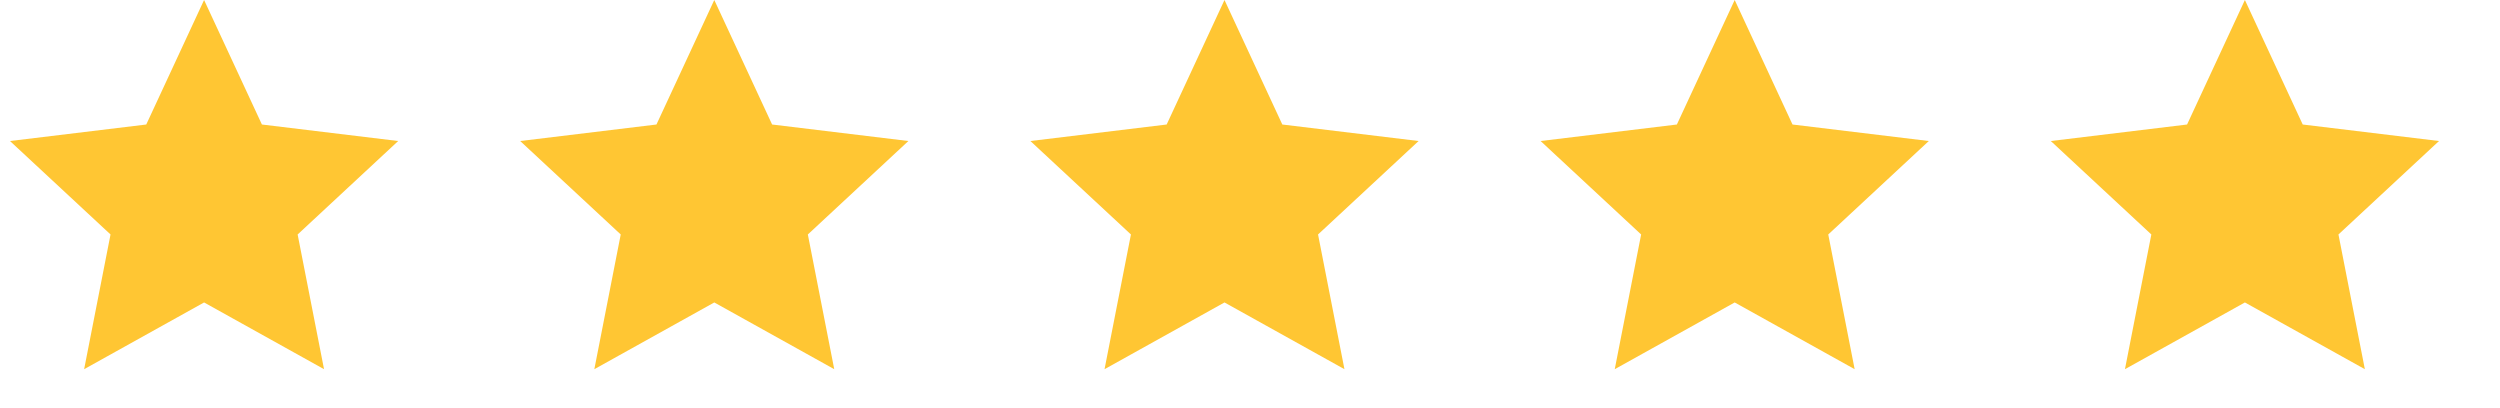 <svg xmlns="http://www.w3.org/2000/svg" fill="none" viewBox="0 0 147 24" height="24" width="147">
<path fill="#FFC633" d="M12 0L15.4 7.321L23.413 8.292L17.501 13.787L19.053 21.708L12 17.784L4.947 21.708L6.499 13.787L0.587 8.292L8.6 7.321L12 0Z"></path>
<path fill="#FFC633" d="M42 0L45.4 7.321L53.413 8.292L47.501 13.787L49.053 21.708L42 17.784L34.947 21.708L36.499 13.787L30.587 8.292L38.6 7.321L42 0Z"></path>
<path fill="#FFC633" d="M72 0L75.4 7.321L83.413 8.292L77.501 13.787L79.053 21.708L72 17.784L64.947 21.708L66.499 13.787L60.587 8.292L68.6 7.321L72 0Z"></path>
<path fill="#FFC633" d="M102 0L105.4 7.321L113.413 8.292L107.501 13.787L109.053 21.708L102 17.784L94.947 21.708L96.499 13.787L90.587 8.292L98.6 7.321L102 0Z"></path>
<path fill="#FFC633" d="M132 0L135.4 7.321L143.413 8.292L137.501 13.787L139.053 21.708L132 17.784L124.947 21.708L126.499 13.787L120.587 8.292L128.6 7.321L132 0Z"></path>
</svg>
